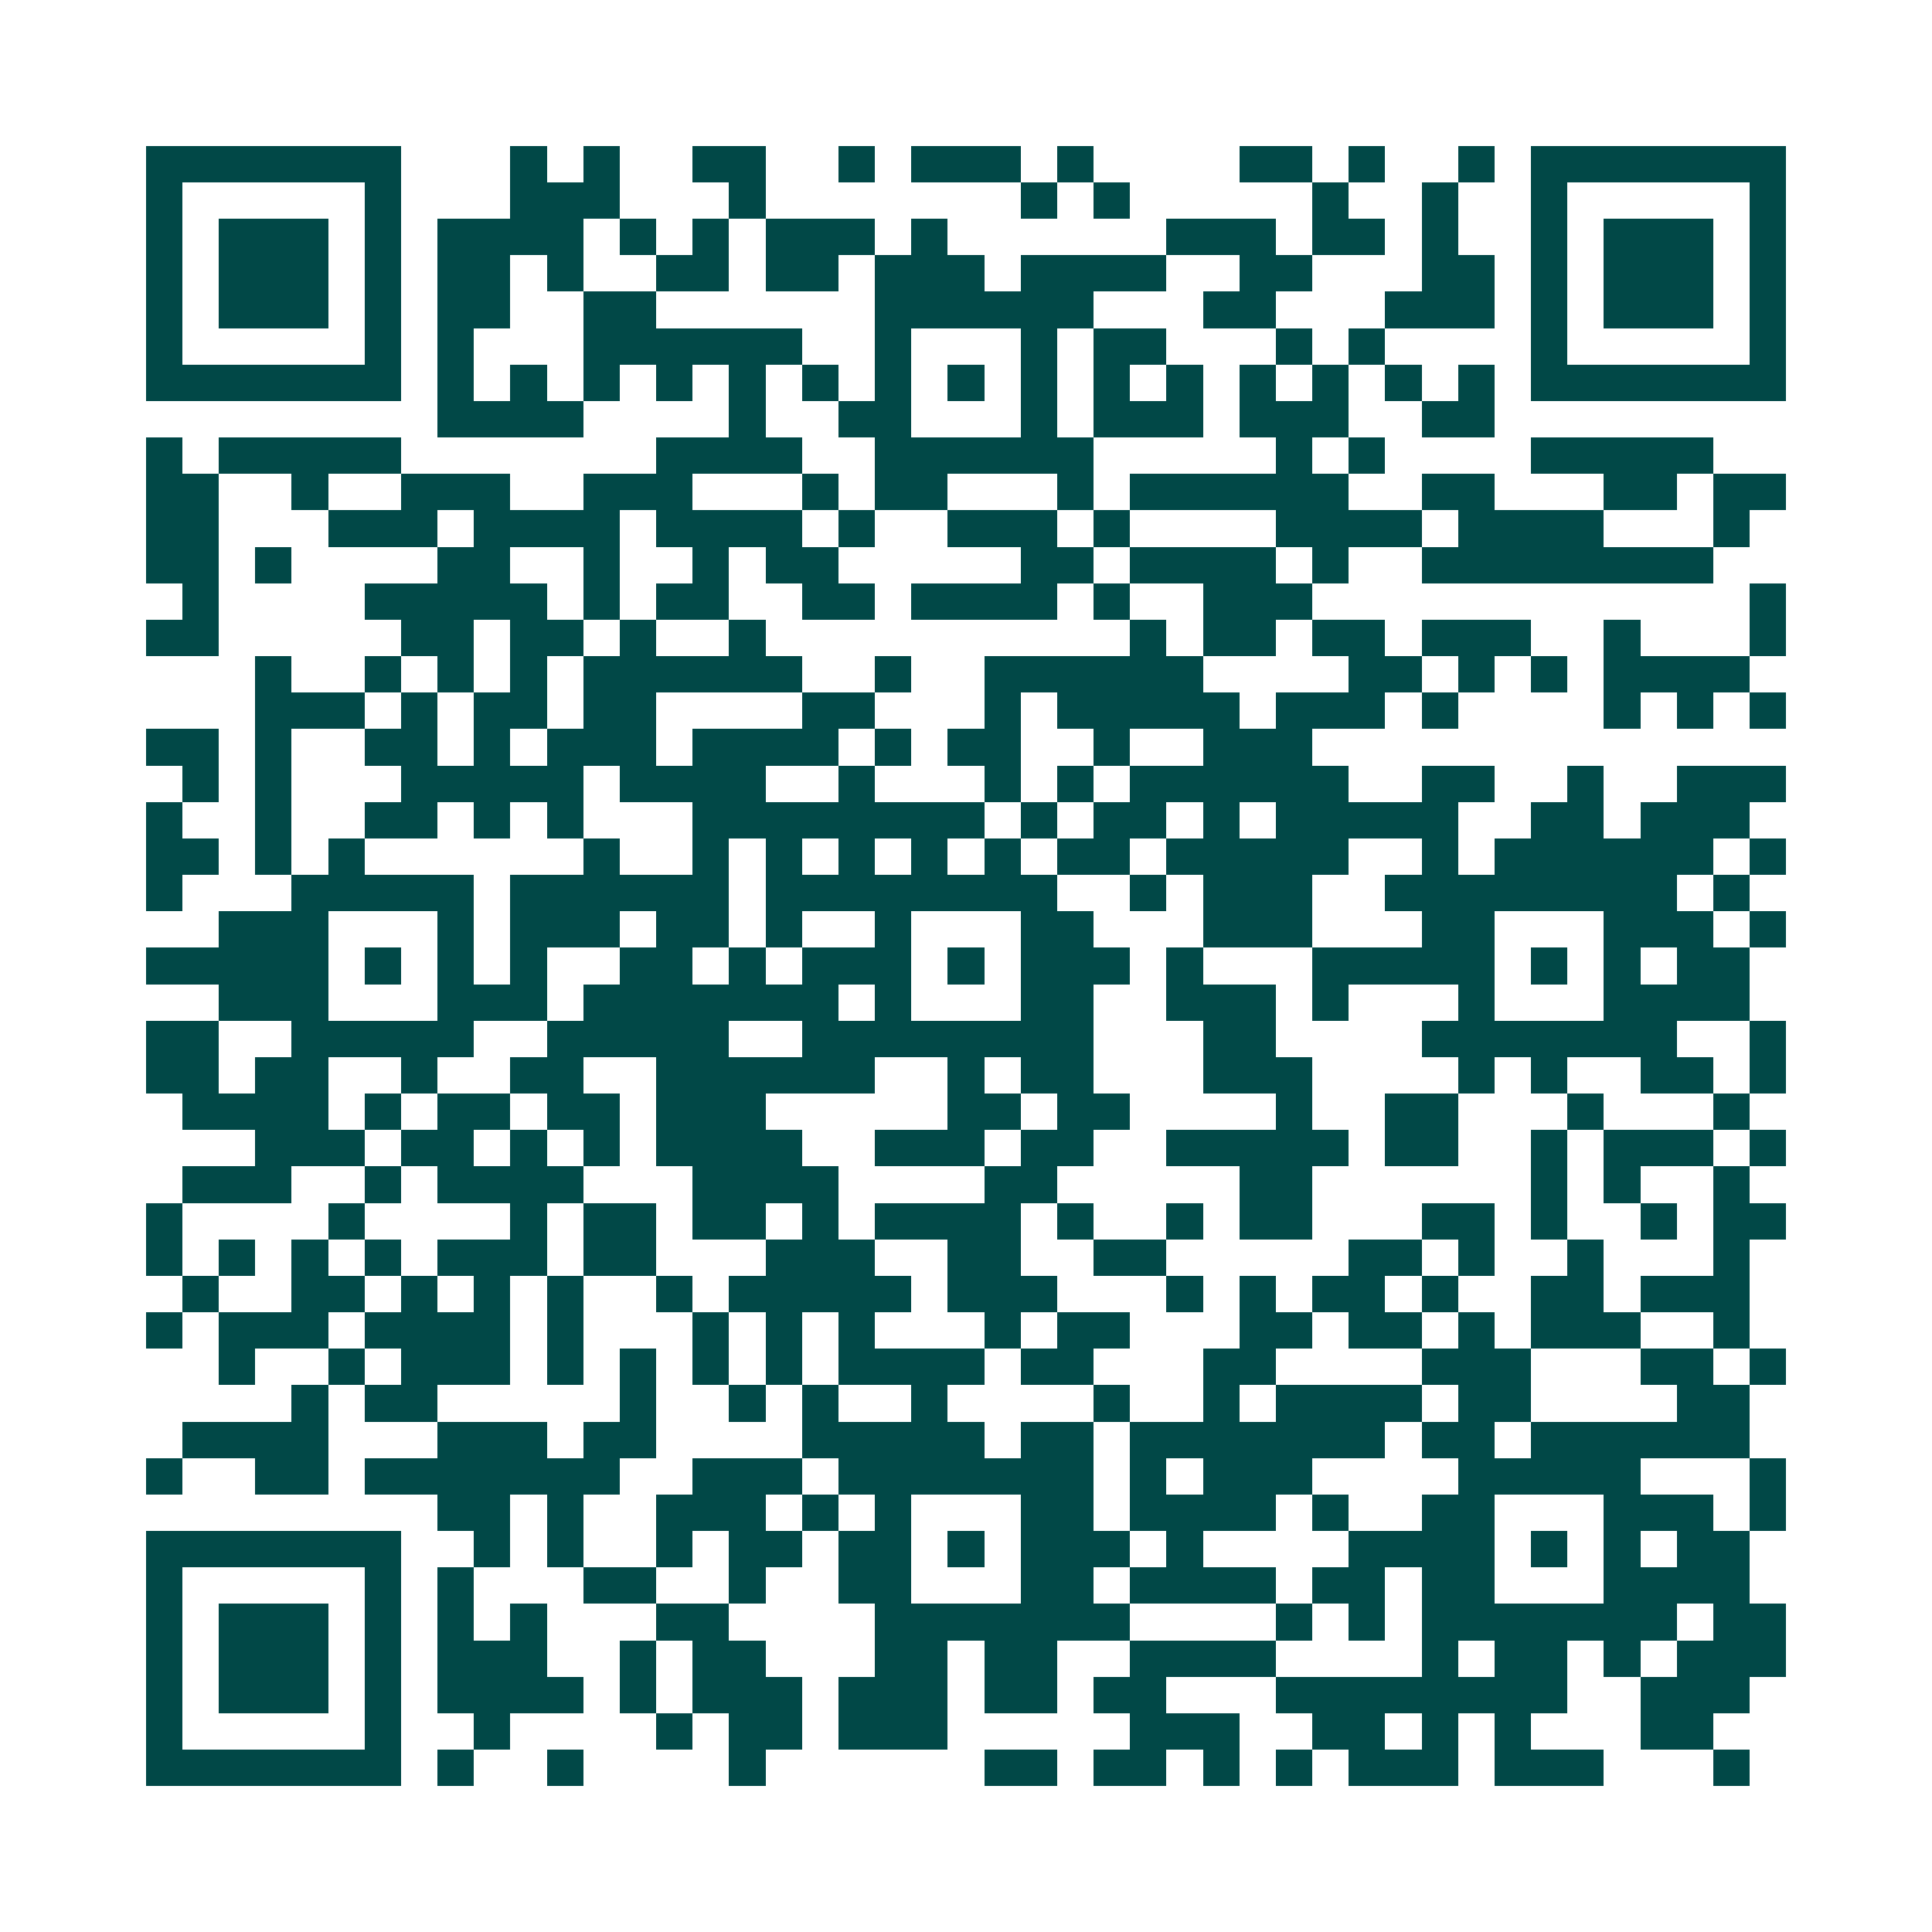 <svg xmlns="http://www.w3.org/2000/svg" width="200" height="200" viewBox="0 0 53 53" shape-rendering="crispEdges"><path fill="#ffffff" d="M0 0h53v53H0z"/><path stroke="#014847" d="M4 4.5h7m3 0h1m1 0h1m2 0h2m2 0h1m1 0h3m1 0h1m4 0h2m1 0h1m2 0h1m1 0h7M4 5.5h1m5 0h1m3 0h3m3 0h1m7 0h1m1 0h1m5 0h1m2 0h1m2 0h1m5 0h1M4 6.5h1m1 0h3m1 0h1m1 0h4m1 0h1m1 0h1m1 0h3m1 0h1m6 0h3m1 0h2m1 0h1m2 0h1m1 0h3m1 0h1M4 7.5h1m1 0h3m1 0h1m1 0h2m1 0h1m2 0h2m1 0h2m1 0h3m1 0h4m2 0h2m3 0h2m1 0h1m1 0h3m1 0h1M4 8.5h1m1 0h3m1 0h1m1 0h2m2 0h2m6 0h6m3 0h2m3 0h3m1 0h1m1 0h3m1 0h1M4 9.5h1m5 0h1m1 0h1m3 0h6m2 0h1m3 0h1m1 0h2m3 0h1m1 0h1m4 0h1m5 0h1M4 10.5h7m1 0h1m1 0h1m1 0h1m1 0h1m1 0h1m1 0h1m1 0h1m1 0h1m1 0h1m1 0h1m1 0h1m1 0h1m1 0h1m1 0h1m1 0h1m1 0h7M12 11.5h4m4 0h1m2 0h2m3 0h1m1 0h3m1 0h3m2 0h2M4 12.5h1m1 0h5m7 0h4m2 0h6m5 0h1m1 0h1m4 0h5M4 13.5h2m2 0h1m2 0h3m2 0h3m3 0h1m1 0h2m3 0h1m1 0h6m2 0h2m3 0h2m1 0h2M4 14.5h2m3 0h3m1 0h4m1 0h4m1 0h1m2 0h3m1 0h1m4 0h4m1 0h4m3 0h1M4 15.5h2m1 0h1m4 0h2m2 0h1m2 0h1m1 0h2m5 0h2m1 0h4m1 0h1m2 0h8M5 16.5h1m4 0h5m1 0h1m1 0h2m2 0h2m1 0h4m1 0h1m2 0h3m12 0h1M4 17.5h2m5 0h2m1 0h2m1 0h1m2 0h1m10 0h1m1 0h2m1 0h2m1 0h3m2 0h1m3 0h1M7 18.5h1m2 0h1m1 0h1m1 0h1m1 0h6m2 0h1m2 0h6m4 0h2m1 0h1m1 0h1m1 0h4M7 19.5h3m1 0h1m1 0h2m1 0h2m4 0h2m3 0h1m1 0h5m1 0h3m1 0h1m4 0h1m1 0h1m1 0h1M4 20.5h2m1 0h1m2 0h2m1 0h1m1 0h3m1 0h4m1 0h1m1 0h2m2 0h1m2 0h3M5 21.5h1m1 0h1m3 0h5m1 0h4m2 0h1m3 0h1m1 0h1m1 0h6m2 0h2m2 0h1m2 0h3M4 22.5h1m2 0h1m2 0h2m1 0h1m1 0h1m3 0h8m1 0h1m1 0h2m1 0h1m1 0h5m2 0h2m1 0h3M4 23.5h2m1 0h1m1 0h1m6 0h1m2 0h1m1 0h1m1 0h1m1 0h1m1 0h1m1 0h2m1 0h5m2 0h1m1 0h6m1 0h1M4 24.5h1m3 0h5m1 0h6m1 0h8m2 0h1m1 0h3m2 0h8m1 0h1M6 25.5h3m3 0h1m1 0h3m1 0h2m1 0h1m2 0h1m3 0h2m3 0h3m3 0h2m3 0h3m1 0h1M4 26.5h5m1 0h1m1 0h1m1 0h1m2 0h2m1 0h1m1 0h3m1 0h1m1 0h3m1 0h1m3 0h5m1 0h1m1 0h1m1 0h2M6 27.5h3m3 0h3m1 0h7m1 0h1m3 0h2m2 0h3m1 0h1m3 0h1m3 0h4M4 28.5h2m2 0h5m2 0h5m2 0h8m3 0h2m4 0h7m2 0h1M4 29.5h2m1 0h2m2 0h1m2 0h2m2 0h6m2 0h1m1 0h2m3 0h3m4 0h1m1 0h1m2 0h2m1 0h1M5 30.5h4m1 0h1m1 0h2m1 0h2m1 0h3m5 0h2m1 0h2m4 0h1m2 0h2m3 0h1m3 0h1M7 31.5h3m1 0h2m1 0h1m1 0h1m1 0h4m2 0h3m1 0h2m2 0h5m1 0h2m2 0h1m1 0h3m1 0h1M5 32.5h3m2 0h1m1 0h4m3 0h4m4 0h2m5 0h2m6 0h1m1 0h1m2 0h1M4 33.5h1m4 0h1m4 0h1m1 0h2m1 0h2m1 0h1m1 0h4m1 0h1m2 0h1m1 0h2m3 0h2m1 0h1m2 0h1m1 0h2M4 34.5h1m1 0h1m1 0h1m1 0h1m1 0h3m1 0h2m3 0h3m2 0h2m2 0h2m5 0h2m1 0h1m2 0h1m3 0h1M5 35.5h1m2 0h2m1 0h1m1 0h1m1 0h1m2 0h1m1 0h5m1 0h3m3 0h1m1 0h1m1 0h2m1 0h1m2 0h2m1 0h3M4 36.5h1m1 0h3m1 0h4m1 0h1m3 0h1m1 0h1m1 0h1m3 0h1m1 0h2m3 0h2m1 0h2m1 0h1m1 0h3m2 0h1M6 37.5h1m2 0h1m1 0h3m1 0h1m1 0h1m1 0h1m1 0h1m1 0h4m1 0h2m3 0h2m4 0h3m3 0h2m1 0h1M8 38.5h1m1 0h2m5 0h1m2 0h1m1 0h1m2 0h1m4 0h1m2 0h1m1 0h4m1 0h2m4 0h2M5 39.5h4m3 0h3m1 0h2m4 0h5m1 0h2m1 0h7m1 0h2m1 0h6M4 40.5h1m2 0h2m1 0h7m2 0h3m1 0h7m1 0h1m1 0h3m4 0h5m3 0h1M12 41.5h2m1 0h1m2 0h3m1 0h1m1 0h1m3 0h2m1 0h4m1 0h1m2 0h2m3 0h3m1 0h1M4 42.5h7m2 0h1m1 0h1m2 0h1m1 0h2m1 0h2m1 0h1m1 0h3m1 0h1m4 0h4m1 0h1m1 0h1m1 0h2M4 43.5h1m5 0h1m1 0h1m3 0h2m2 0h1m2 0h2m3 0h2m1 0h4m1 0h2m1 0h2m3 0h4M4 44.5h1m1 0h3m1 0h1m1 0h1m1 0h1m3 0h2m4 0h7m4 0h1m1 0h1m1 0h7m1 0h2M4 45.5h1m1 0h3m1 0h1m1 0h3m2 0h1m1 0h2m3 0h2m1 0h2m2 0h4m4 0h1m1 0h2m1 0h1m1 0h3M4 46.5h1m1 0h3m1 0h1m1 0h4m1 0h1m1 0h3m1 0h3m1 0h2m1 0h2m3 0h8m2 0h3M4 47.5h1m5 0h1m2 0h1m4 0h1m1 0h2m1 0h3m5 0h3m2 0h2m1 0h1m1 0h1m3 0h2M4 48.5h7m1 0h1m2 0h1m4 0h1m6 0h2m1 0h2m1 0h1m1 0h1m1 0h3m1 0h3m3 0h1"/></svg>
